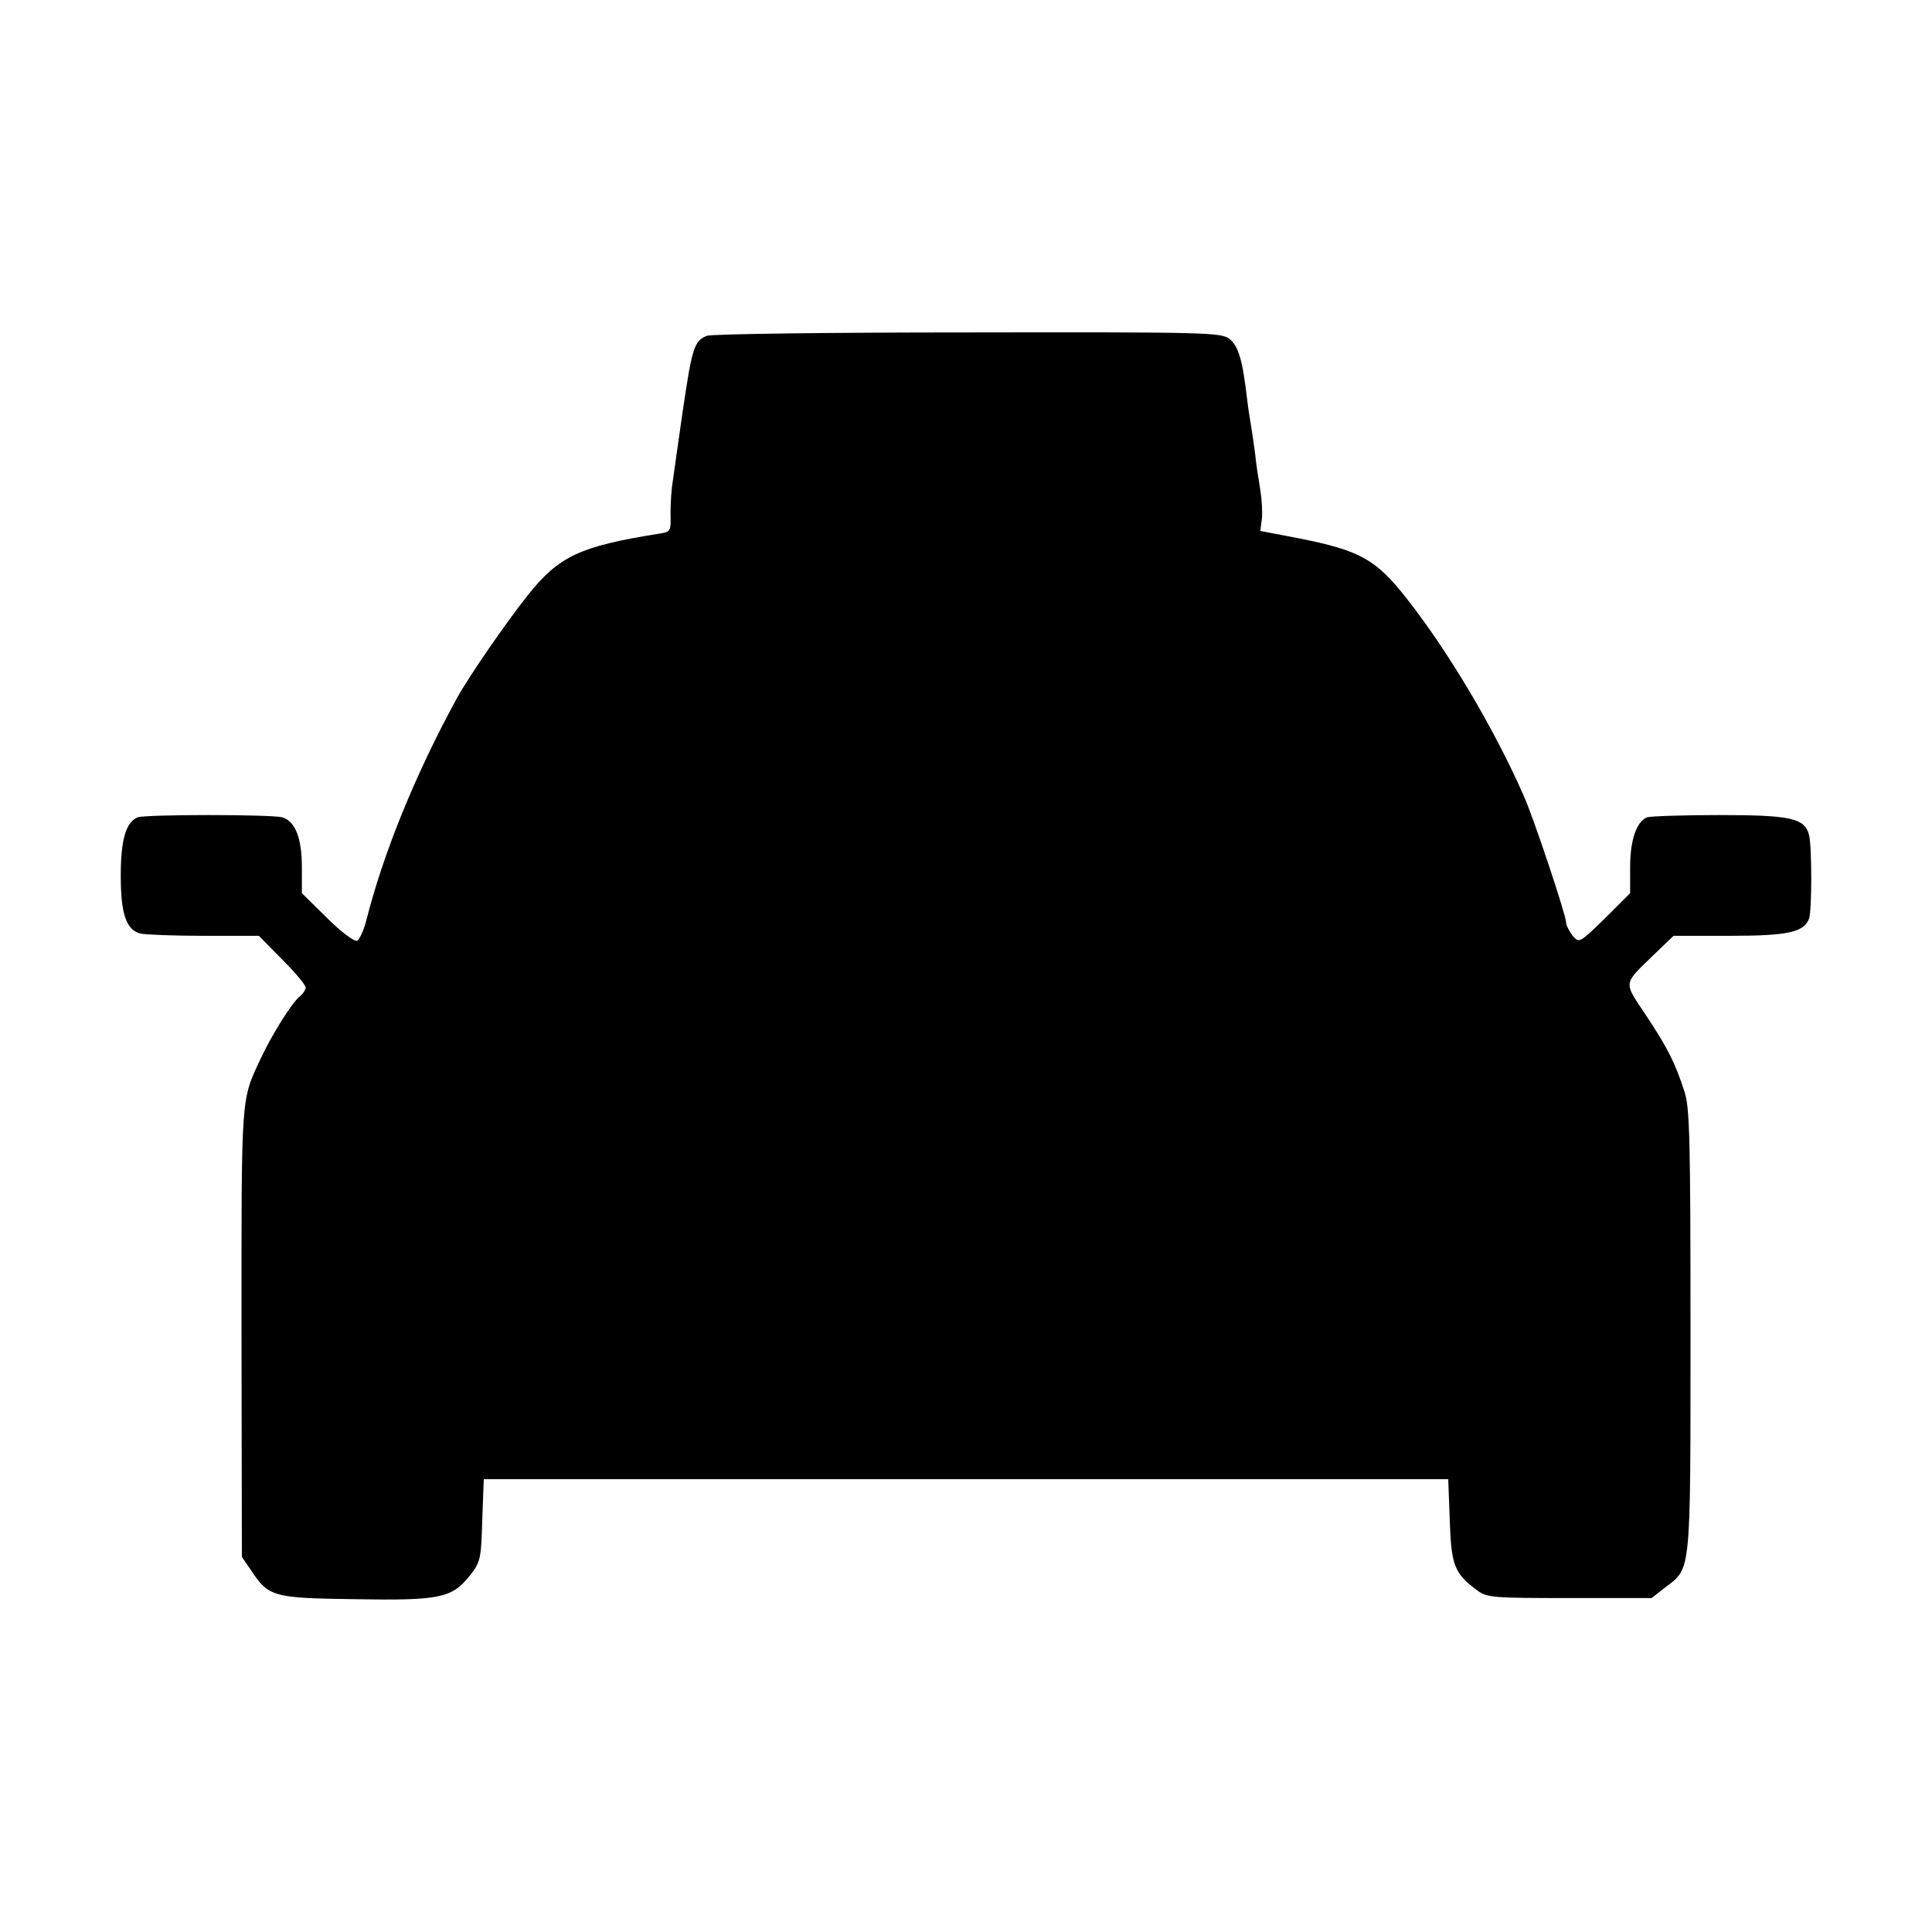 <?xml version="1.0" standalone="no"?>
<!DOCTYPE svg PUBLIC "-//W3C//DTD SVG 20010904//EN"
 "http://www.w3.org/TR/2001/REC-SVG-20010904/DTD/svg10.dtd">
<svg version="1.0" xmlns="http://www.w3.org/2000/svg"
 width="512pt" height="512pt" viewBox="0 0 512 512"
 preserveAspectRatio="xMidYMid meet">
<g transform="translate(0,512) scale(0.1,-0.1)"
fill="#000000" stroke="none">
<path d="M1873 4230 c-33 -13 -39 -32 -63 -195 -12 -82 -24 -168 -27 -190 -4
-22 -6 -61 -6 -87 1 -47 1 -48 -35 -53 -205 -33 -261 -59 -343 -162 -58 -73
-156 -215 -188 -273 -111 -203 -196 -413 -241 -592 -7 -26 -18 -49 -24 -51 -7
-3 -43 24 -79 60 l-67 66 0 69 c0 78 -18 122 -52 132 -30 8 -362 8 -383 0 -31
-12 -45 -59 -45 -154 0 -101 14 -144 52 -154 13 -3 88 -6 168 -6 l146 0 62
-63 c34 -34 62 -67 62 -74 0 -6 -7 -17 -16 -24 -21 -17 -74 -102 -103 -164
-53 -114 -51 -87 -51 -725 l1 -596 24 -35 c47 -71 58 -74 275 -77 225 -4 257
3 304 61 29 37 31 43 34 148 l4 109 1278 0 1278 0 4 -109 c4 -119 12 -141 72
-185 26 -20 41 -21 245 -21 l218 0 37 29 c68 51 66 32 66 680 0 504 -2 592
-16 633 -25 77 -43 113 -101 201 -62 93 -63 81 22 164 l50 48 148 0 c154 0
197 9 211 45 8 21 8 193 0 223 -12 44 -49 52 -238 52 -96 0 -182 -3 -191 -6
-28 -11 -45 -60 -45 -132 l0 -69 -67 -67 c-68 -66 -68 -66 -86 -45 -9 12 -17
28 -17 36 0 18 -85 273 -111 332 -79 180 -201 385 -312 526 -81 103 -123 126
-283 158 l-104 20 4 32 c2 17 0 51 -4 76 -4 24 -11 68 -14 98 -4 30 -9 64 -11
75 -2 12 -7 42 -10 68 -12 104 -23 141 -47 160 -22 17 -62 18 -693 17 -368 0
-680 -4 -692 -9z"/>
</g>
</svg>
